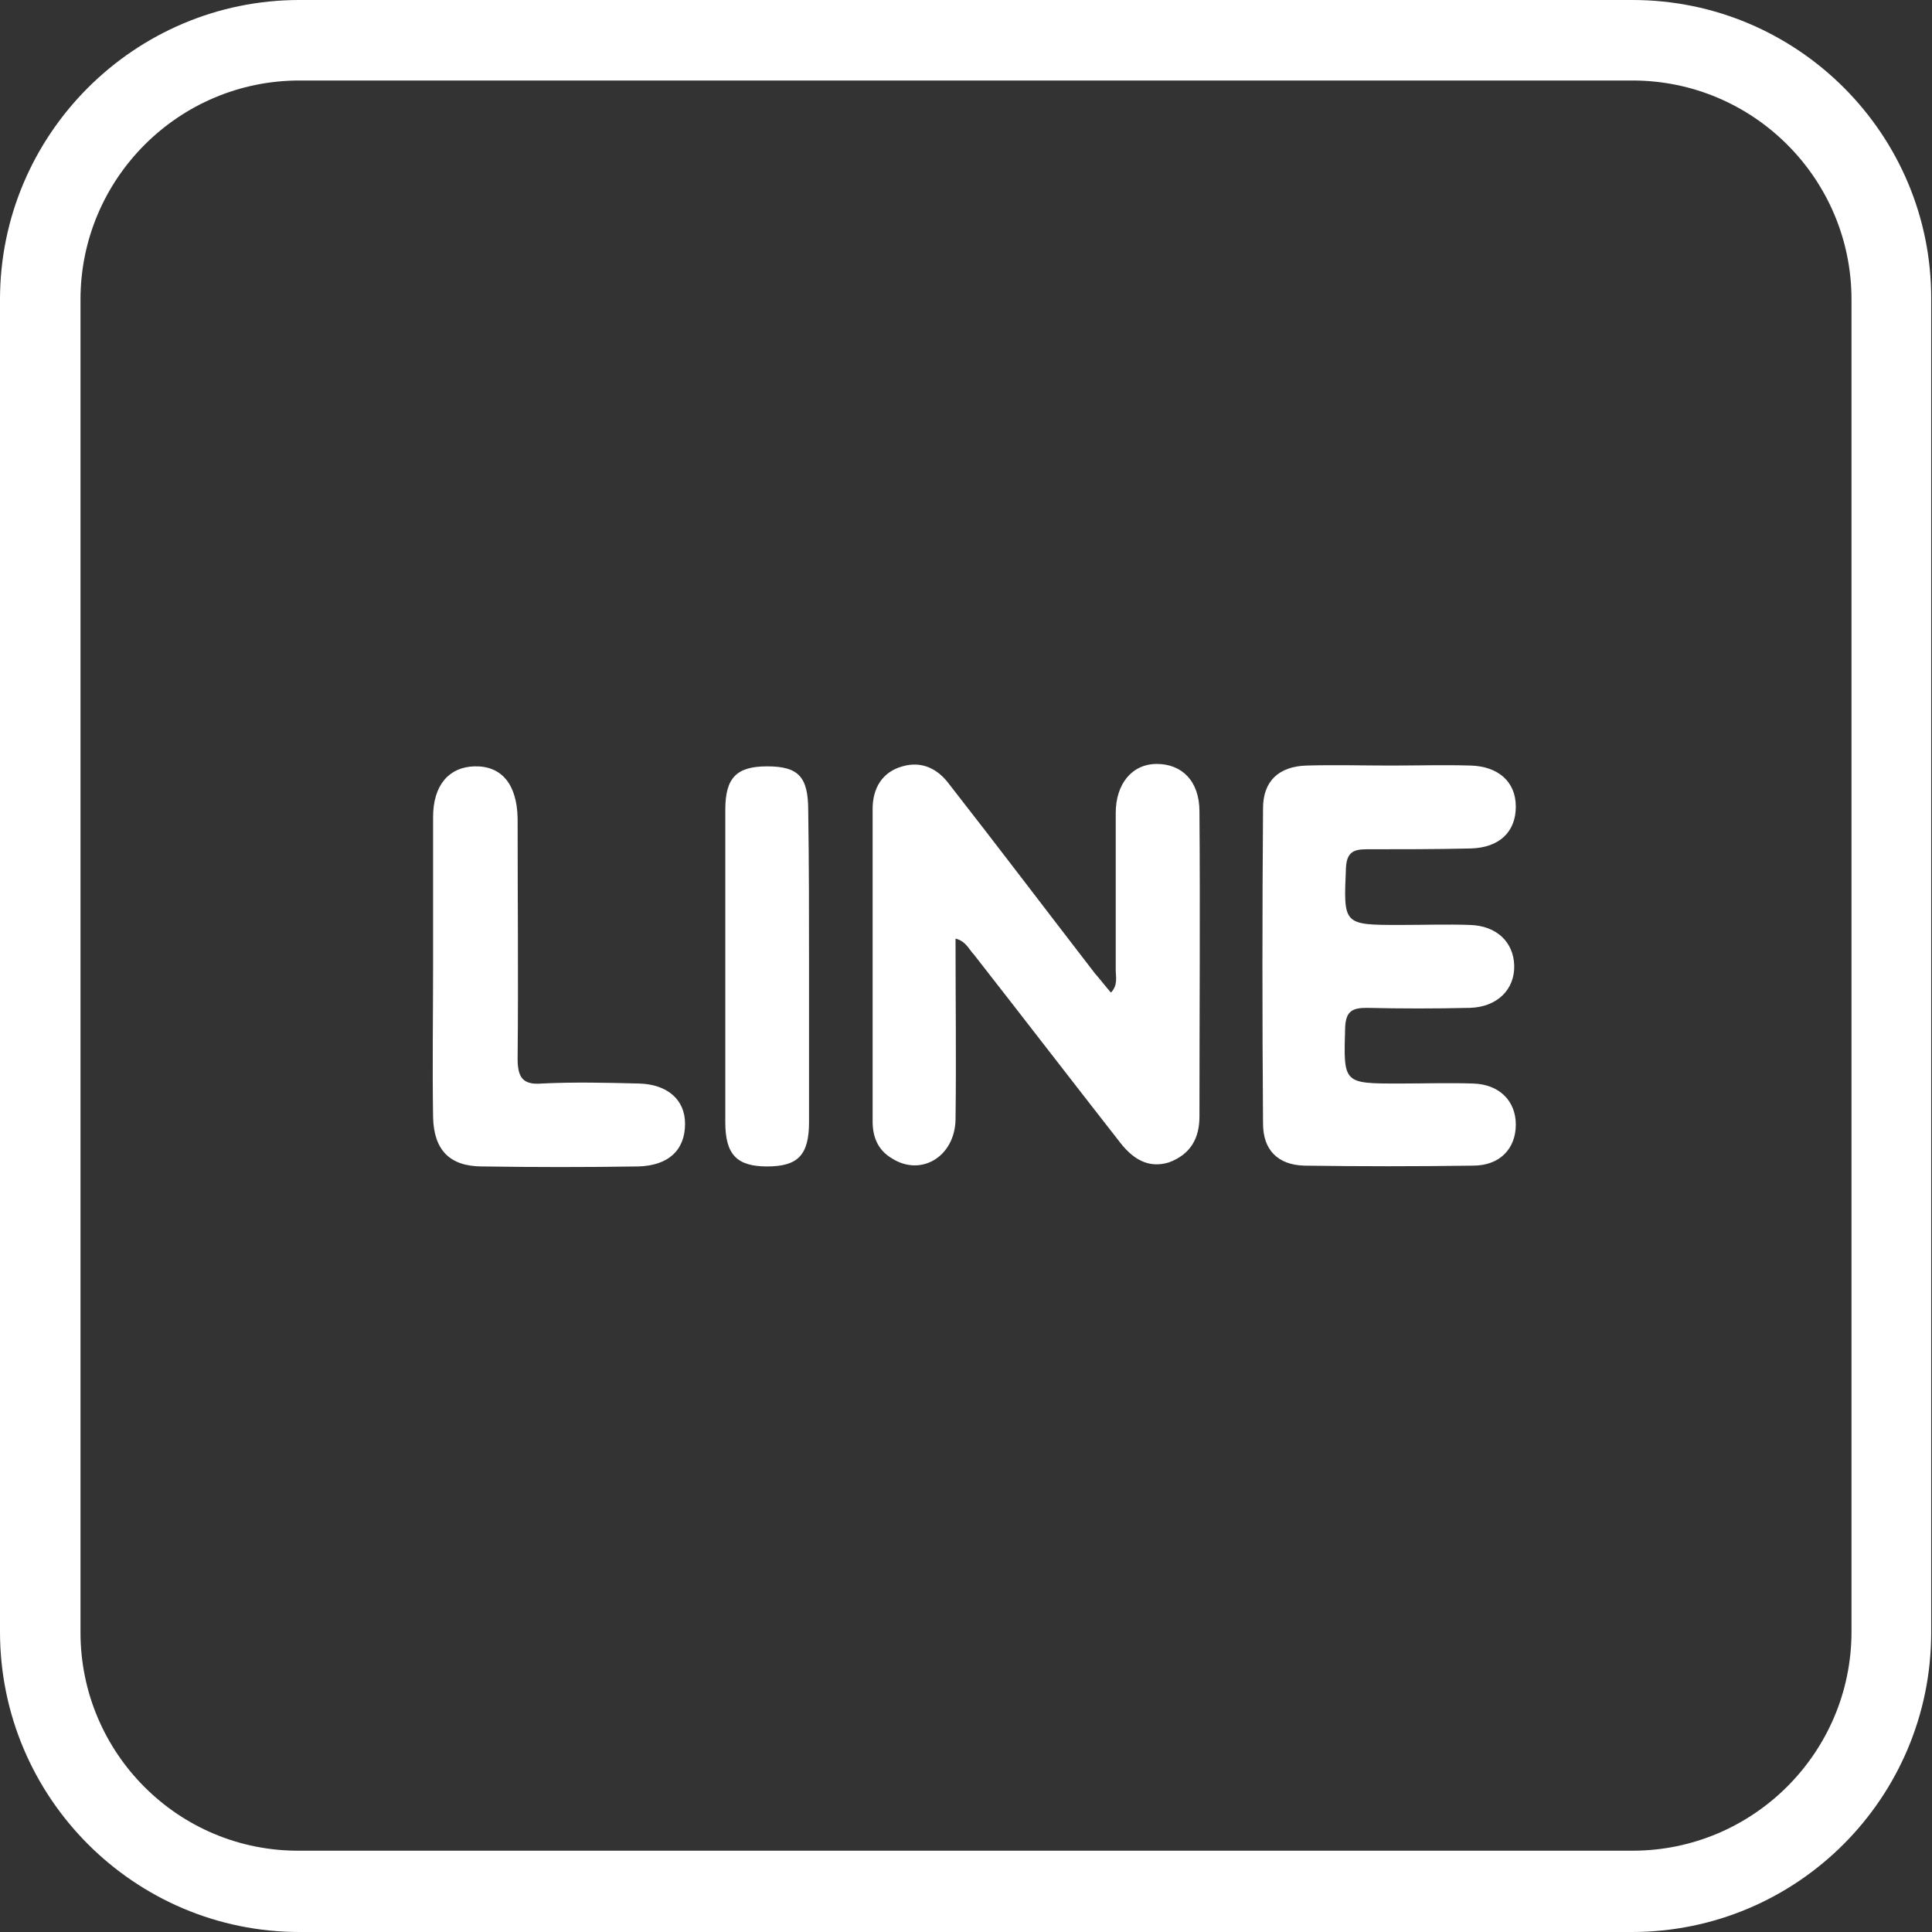 <?xml version="1.0" encoding="utf-8"?>
<!-- Generator: Adobe Illustrator 28.0.0, SVG Export Plug-In . SVG Version: 6.00 Build 0)  -->
<svg version="1.1" id="圖層_1" xmlns="http://www.w3.org/2000/svg" xmlns:xlink="http://www.w3.org/1999/xlink" x="0px" y="0px"
	 width="24px" height="24px" viewBox="0 0 24 24" style="enable-background:new 0 0 24 24;" xml:space="preserve">
<rect x="0" y="0" width="24" height="24" fill="#333333" stroke="none"/>
<style type="text/css">
	.st0{fill:#E0E2E4;}
	.st1{fill:#747679;}
	.st2{fill:#747679;stroke:#747679;stroke-width:0.5;stroke-miterlimit:10;}
	.st3{fill:#FFFFFF;}
</style>
<g>
	<g>
		<g>
			<path class="st3" d="M11.87,11.66c0,0.77,0.01,1.51,0,2.25c-0.01,0.46-0.43,0.71-0.79,0.48c-0.17-0.1-0.24-0.26-0.24-0.46
				c0-1.29,0-2.59,0-3.88c0-0.26,0.12-0.46,0.37-0.53c0.24-0.07,0.44,0.03,0.58,0.22c0.61,0.78,1.2,1.56,1.81,2.35
				c0.07,0.08,0.13,0.16,0.2,0.24c0.09-0.09,0.06-0.2,0.06-0.28c0-0.65,0-1.29,0-1.95c0-0.36,0.2-0.61,0.51-0.61
				s0.53,0.21,0.53,0.59c0.01,1.27,0,2.52,0,3.79c0,0.27-0.11,0.47-0.38,0.57c-0.26,0.08-0.45-0.05-0.6-0.24
				c-0.61-0.78-1.21-1.56-1.82-2.34C12.04,11.8,12,11.69,11.87,11.66z"/>
			<path class="st3" d="M17.28,9.51c0.33,0,0.66-0.01,0.99,0c0.34,0.01,0.56,0.2,0.56,0.51c0,0.31-0.2,0.51-0.56,0.52
				c-0.44,0.01-0.87,0.01-1.3,0.01c-0.17,0-0.24,0.05-0.25,0.23c-0.03,0.71-0.04,0.71,0.68,0.71c0.29,0,0.58-0.01,0.86,0
				c0.33,0.01,0.54,0.21,0.55,0.5c0.01,0.3-0.21,0.52-0.55,0.53c-0.43,0.01-0.85,0.01-1.28,0c-0.18,0-0.26,0.04-0.27,0.24
				c-0.02,0.7-0.03,0.7,0.67,0.7c0.31,0,0.61-0.01,0.92,0c0.33,0.01,0.53,0.22,0.53,0.51c0,0.3-0.2,0.51-0.53,0.51
				c-0.7,0.01-1.4,0.01-2.1,0c-0.33-0.01-0.51-0.2-0.51-0.52c-0.01-1.3-0.01-2.61,0-3.92c0-0.34,0.2-0.52,0.54-0.53
				C16.58,9.5,16.93,9.51,17.28,9.51z"/>
			<path class="st3" d="M5.38,11.99c0-0.61,0-1.23,0-1.84c0-0.4,0.2-0.62,0.51-0.63c0.34-0.01,0.53,0.22,0.54,0.64
				c0,1,0.01,1.99,0,2.99c0,0.23,0.06,0.33,0.3,0.31c0.4-0.02,0.81-0.01,1.21,0c0.35,0.01,0.57,0.2,0.57,0.5
				c0,0.33-0.21,0.52-0.58,0.53c-0.64,0.01-1.29,0.01-1.94,0c-0.4,0-0.6-0.2-0.61-0.61C5.37,13.24,5.38,12.62,5.38,11.99z"/>
			<path class="st3" d="M10.05,12.03c0,0.63,0,1.28,0,1.91c0,0.41-0.14,0.55-0.52,0.55c-0.38,0-0.52-0.15-0.52-0.55
				c0-1.29,0-2.59,0-3.88c0-0.4,0.14-0.54,0.52-0.54c0.39,0,0.51,0.13,0.51,0.55C10.05,10.72,10.05,11.37,10.05,12.03z"/>
		</g>
	</g>
	<g>
		<path class="st3" d="M20.28,1C21.78,1,23,2.22,23,3.72v16.55c0,1.5-1.22,2.72-2.72,2.72H3.72C2.22,23,1,21.78,1,20.28V3.72
			C1,2.22,2.22,1,3.72,1H20.28 M20.28,0H3.72C1.67,0,0,1.67,0,3.72v16.55C0,22.33,1.67,24,3.72,24h16.55c2.06,0,3.72-1.67,3.72-3.72
			V3.72C24,1.67,22.33,0,20.28,0L20.28,0z"/>
	</g>
</g>
</svg>
